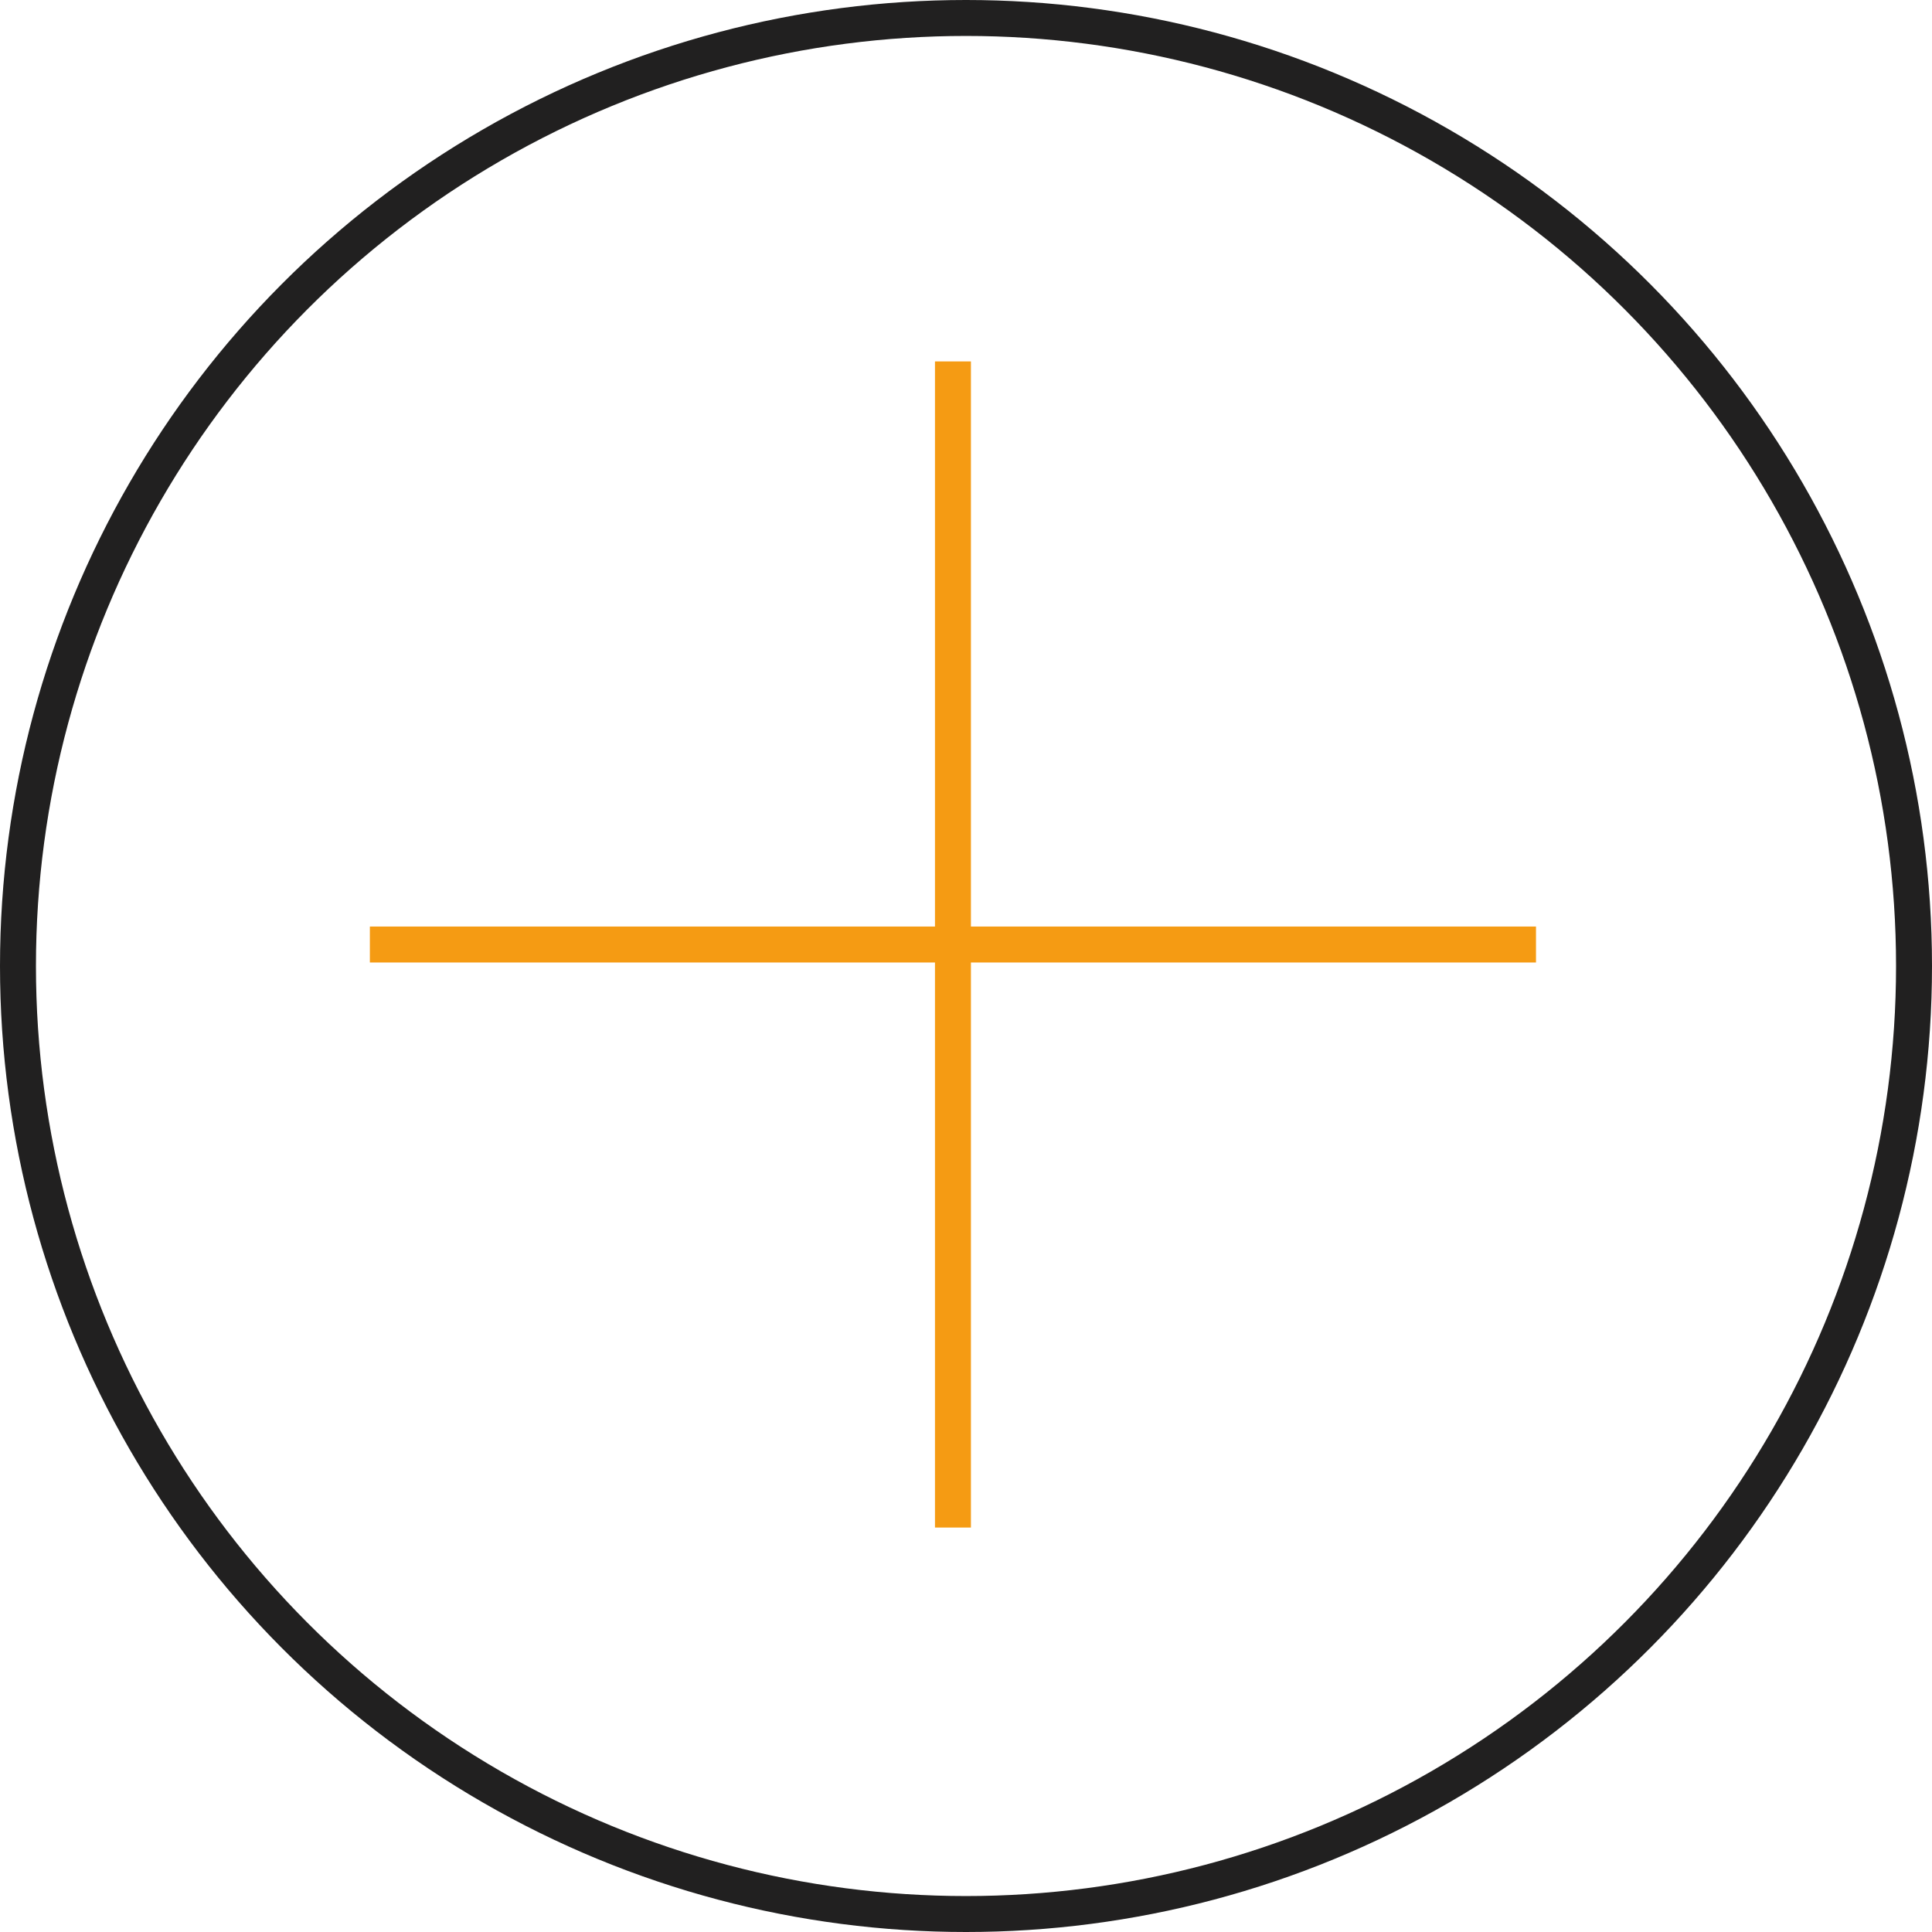 <svg xmlns="http://www.w3.org/2000/svg" width="53.744" height="53.744" viewBox="0 0 53.744 53.744">
  <g id="Groupe_366" data-name="Groupe 366" transform="translate(-835 -4286.407)">
    <g id="Groupe_145" data-name="Groupe 145" transform="translate(845.289 4296.461)">
      <line id="Ligne_47" data-name="Ligne 47" y2="32.439" transform="translate(16.22 0)" fill="none" stroke="#f59b13" stroke-width="1"/>
      <line id="Ligne_48" data-name="Ligne 48" y2="32.439" transform="translate(32.439 16.22) rotate(90)" fill="none" stroke="#f59b13" stroke-width="1"/>
    </g>
    <g id="Ellipse_37" data-name="Ellipse 37" transform="translate(835 4286.407)" fill="none" stroke="#212020" stroke-width="1">
      <ellipse cx="26.872" cy="26.872" rx="26.872" ry="26.872" stroke="none"/>
      <ellipse cx="26.872" cy="26.872" rx="26.372" ry="26.372" fill="none"/>
    </g>
  </g>
</svg>
